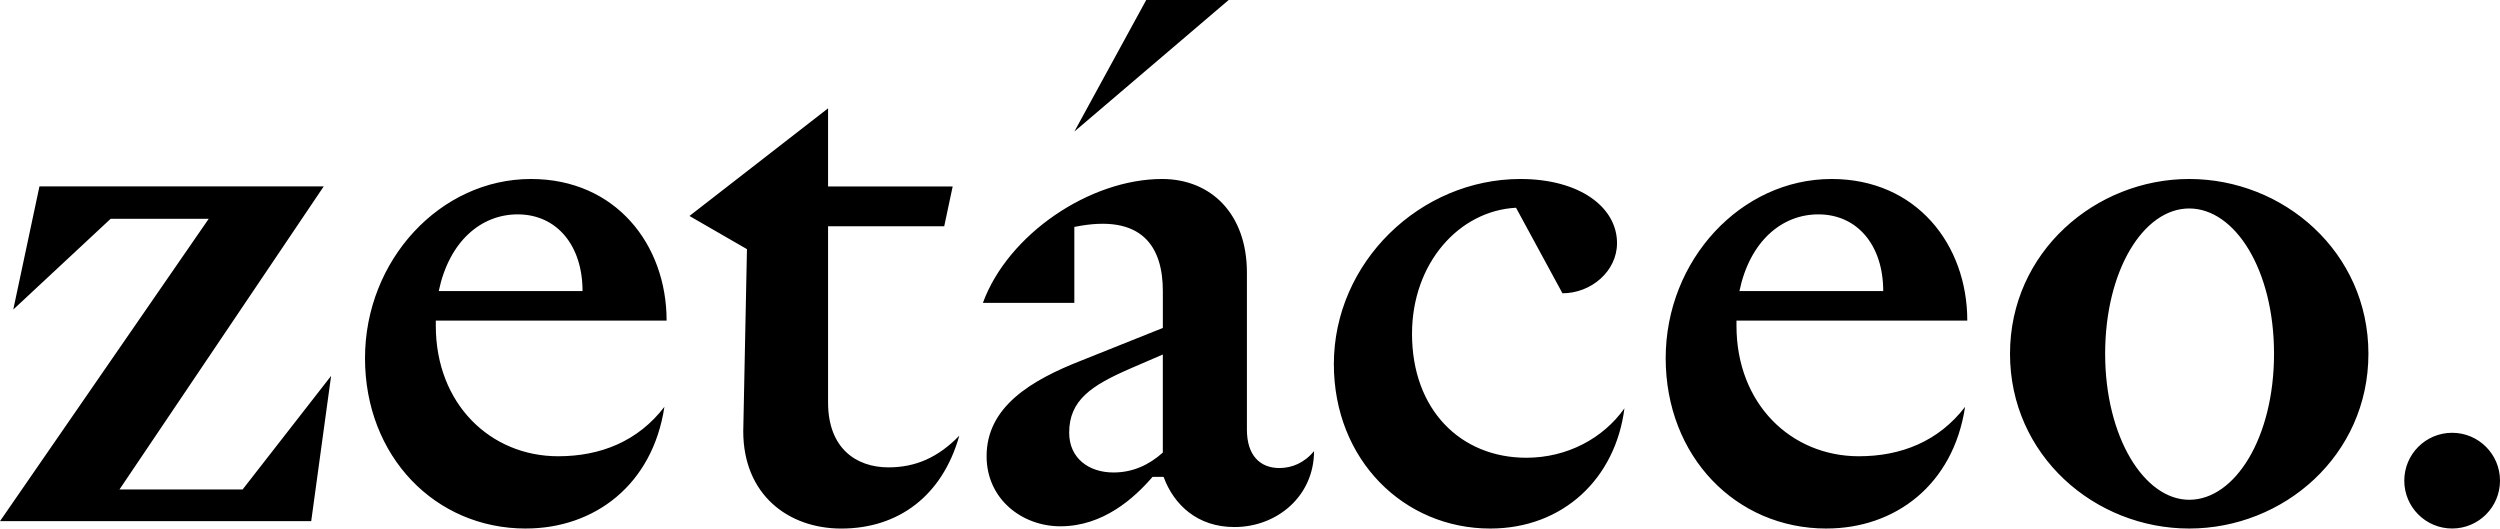 <?xml version="1.0" encoding="UTF-8"?>
<svg xmlns="http://www.w3.org/2000/svg" id="Capa_2" data-name="Capa 2" viewBox="0 0 939.72 198.67">
  <g id="Capa_1-2" data-name="Capa 1">
    <path d="M91.2,183.98l33.26-42.69-7.48,54.61H0l78.45-113.65h-36.87L4.99,116.35l9.84-46.29h106.86l-76.78,113.92h46.29ZM197.63,198.67c-34.09,0-60.43-27.16-60.43-64.03s28.27-67.36,62.37-67.36c31.88,0,51,24.67,51,53.22h-86.76v1.94c0,29.38,20.51,49.06,46.01,49.06,15.8,0,29.94-5.55,39.92-18.57-4.44,29.38-26.33,45.73-52.11,45.73ZM164.92,109.41h54.05c0-17.19-9.7-28.83-24.39-28.83-13.86,0-25.78,10.25-29.66,28.83ZM311.26,40.7v29.38h46.84l-3.18,14.97h-43.66v66.24c0,17.18,10.53,24.39,22.72,24.39,9.98,0,18.57-3.6,26.61-11.92-6.38,22.72-23,34.92-44.35,34.92-19.95,0-36.86-12.75-36.86-36.58l1.39-68.45-21.61-12.47,52.1-40.46ZM403.83,85.3v28.55h-34.37c9.42-25.78,40.19-46.57,67.36-46.57,18.29,0,31.88,13.02,31.88,35.2v59.04c0,9.7,4.99,14.41,12.2,14.41,4.71,0,9.42-1.94,13.03-6.37,0,16.9-13.86,28.55-29.94,28.55-13.86,0-22.73-8.31-26.61-18.85h-4.16c-6.93,8.04-18.57,18.57-34.65,18.57-14.41,0-27.72-10.25-27.72-26.33,0-18.57,16.63-28.55,35.76-36.03l30.49-12.2v-13.86c0-16.35-7.48-29.38-33.26-24.11ZM424.9,138.52c-14.69,6.37-23.01,11.92-23.01,24.11,0,9.7,7.48,14.97,16.63,14.97,7.21,0,13.31-2.77,18.57-7.48v-36.87l-12.2,5.27ZM403.83,49.46L430.85,0h30.99l-58.01,49.46ZM569.85,78.09c-21.35,1.11-39.09,20.79-39.09,47.4,0,28.55,18.29,46.57,42.97,46.57,15.25,0,28.83-7.21,36.87-18.57-3.33,26.33-23.01,45.18-50.45,45.18-32.43,0-58.77-25.78-58.77-61.81,0-38.25,32.43-69.58,70.13-69.58,22.17,0,36.31,10.53,36.31,24.11,0,10.54-9.7,18.85-20.51,18.85l-17.46-32.16ZM686.54,198.67c-34.09,0-60.43-27.16-60.43-64.03s28.27-67.36,62.37-67.36c31.88,0,51,24.67,51,53.22h-86.76v1.94c0,29.38,20.51,49.06,46.01,49.06,15.8,0,29.94-5.55,39.92-18.57-4.44,29.38-26.33,45.73-52.11,45.73ZM653.83,109.41h54.05c0-17.19-9.7-28.83-24.39-28.83-13.86,0-25.78,10.25-29.66,28.83ZM822.9,67.28c35.48,0,67.36,27.44,67.36,65.69s-31.88,65.7-67.36,65.7-67.36-27.44-67.36-65.7,32.16-65.69,67.36-65.69ZM822.9,187.86c17.18,0,31.88-23.29,31.88-54.89s-14.69-54.61-31.88-54.61-31.6,23.29-31.6,54.61,14.69,54.89,31.6,54.89ZM921.73,162.68c-9.93,0-17.99,8.05-17.99,17.99s8.05,17.99,17.99,17.99,17.99-8.05,17.99-17.99-8.05-17.99-17.99-17.99Z"></path>
  </g>
</svg>
